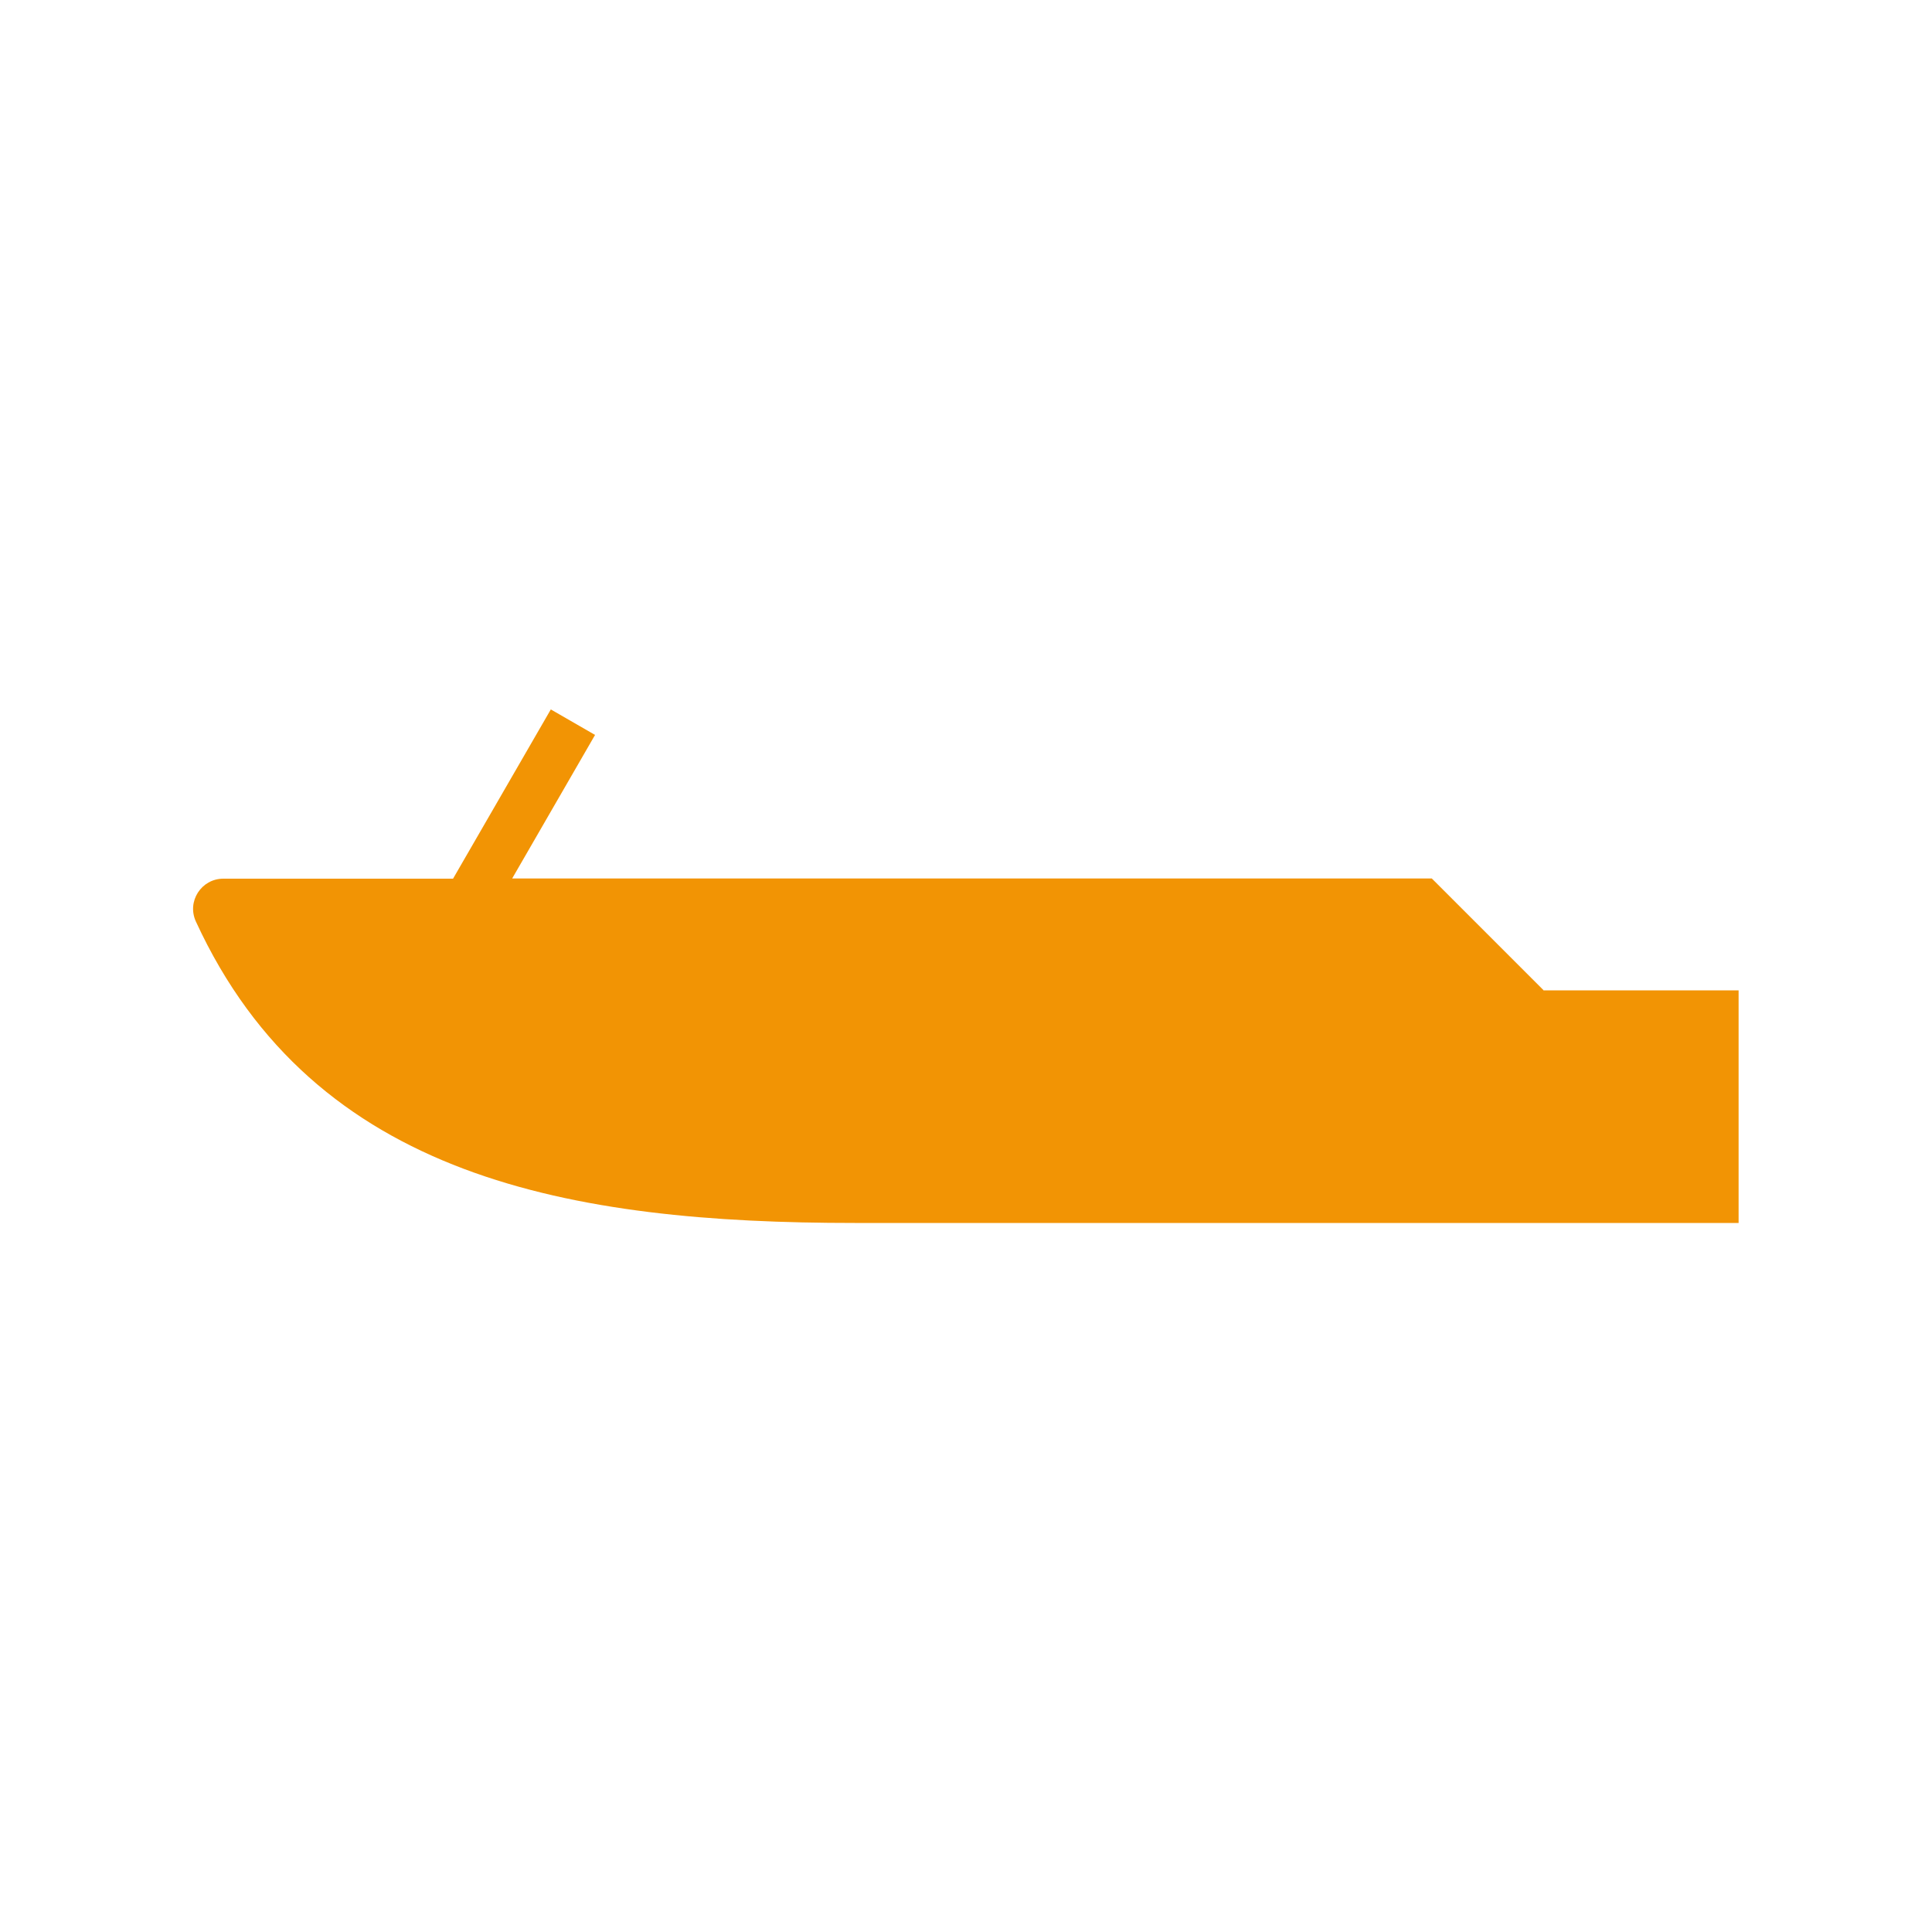 <?xml version="1.0" encoding="UTF-8"?><svg id="Livello_1" xmlns="http://www.w3.org/2000/svg" viewBox="0 0 100 100"><defs><style>.cls-1{fill:#f29404;}</style></defs><path class="cls-1" d="M79.89,51.25l-5.78-5.78H26.51l4.29-7.43-2.29-1.32-5.06,8.76h-11.89c-1.14,0-1.9,1.18-1.42,2.22,6.13,13.32,19.45,15.6,34.1,15.6h45.75v-12.04h-10.11Z"/></svg>